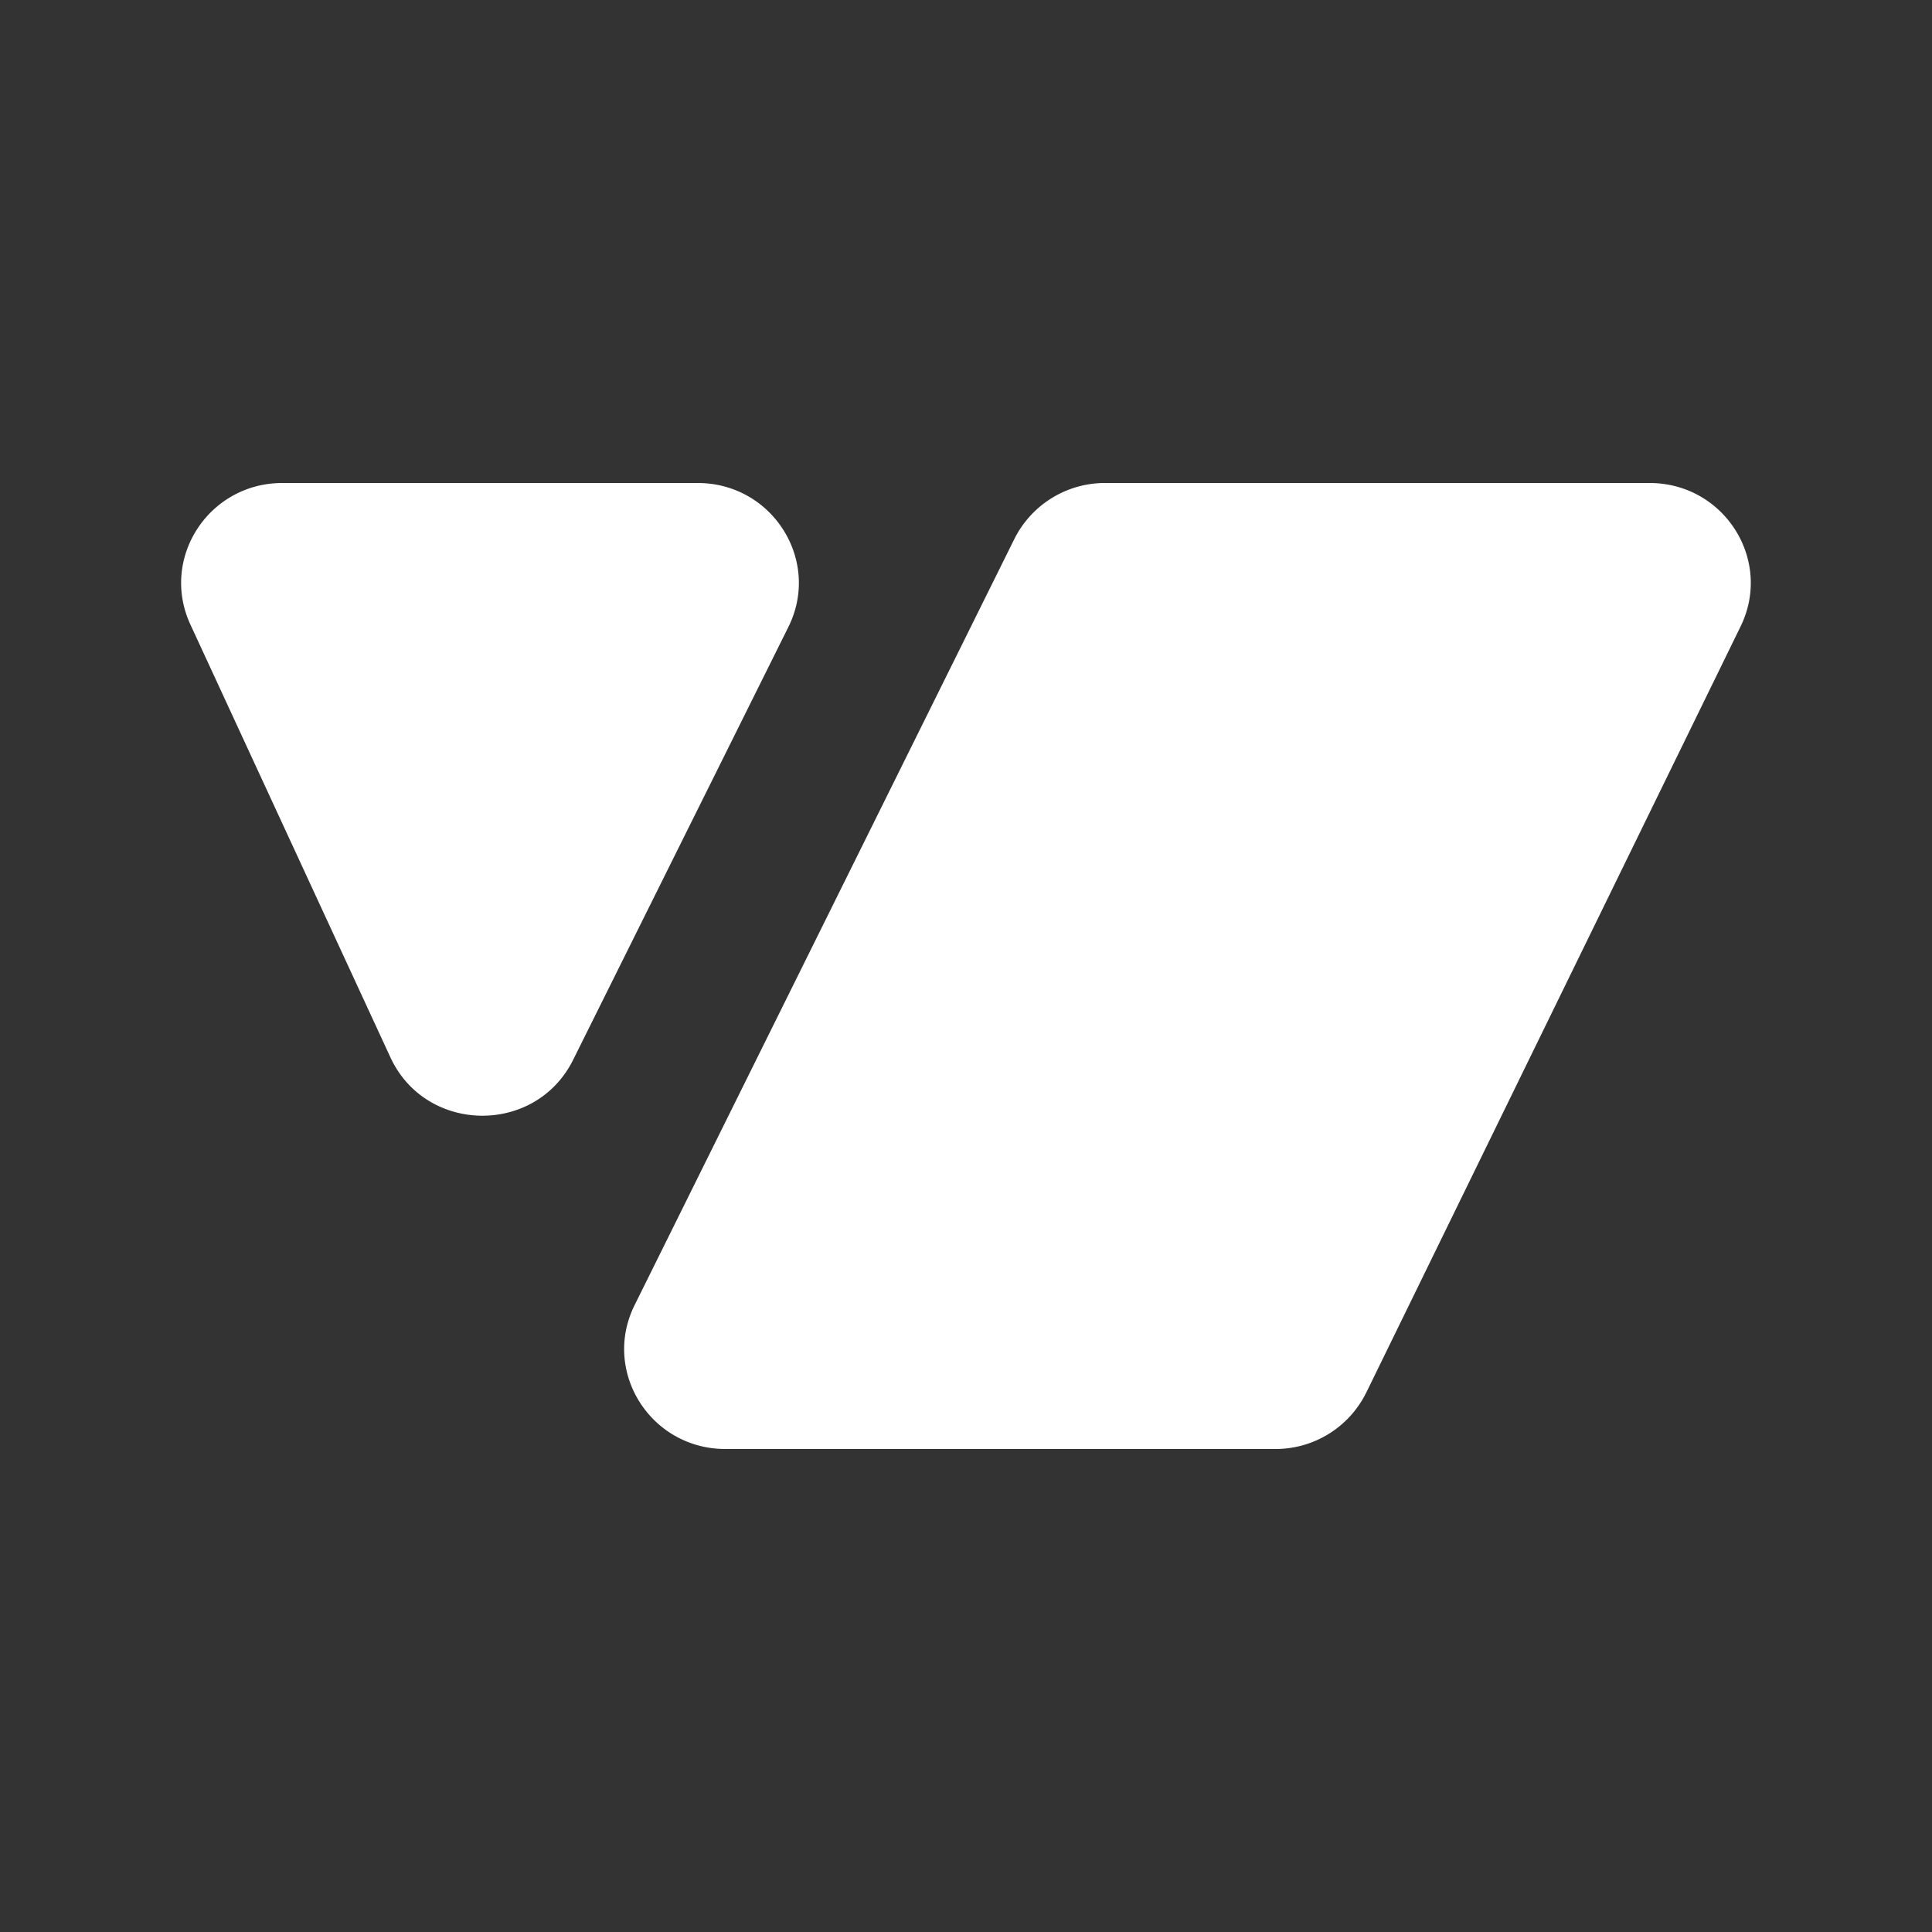 <svg xmlns="http://www.w3.org/2000/svg" width="32" height="32" fill="none"><rect width="100%" height="100%" fill="#333333" stroke="none"/><path fill="#fff" d="M22.63 23.064a1.674 1.674 0 0 1-1.508.936h-9.107c-1.239 0-2.05-1.283-1.504-2.383l6.29-12.69A1.677 1.677 0 0 1 18.304 8h9.018c1.235 0 2.045 1.276 1.508 2.375l-6.2 12.69ZM6.466 17.512c.587 1.27 2.404 1.296 3.027.042l3.565-7.169C13.605 9.285 12.795 8 11.555 8H4.677c-1.22 0-2.03 1.246-1.524 2.343l3.313 7.169Z"/></svg>